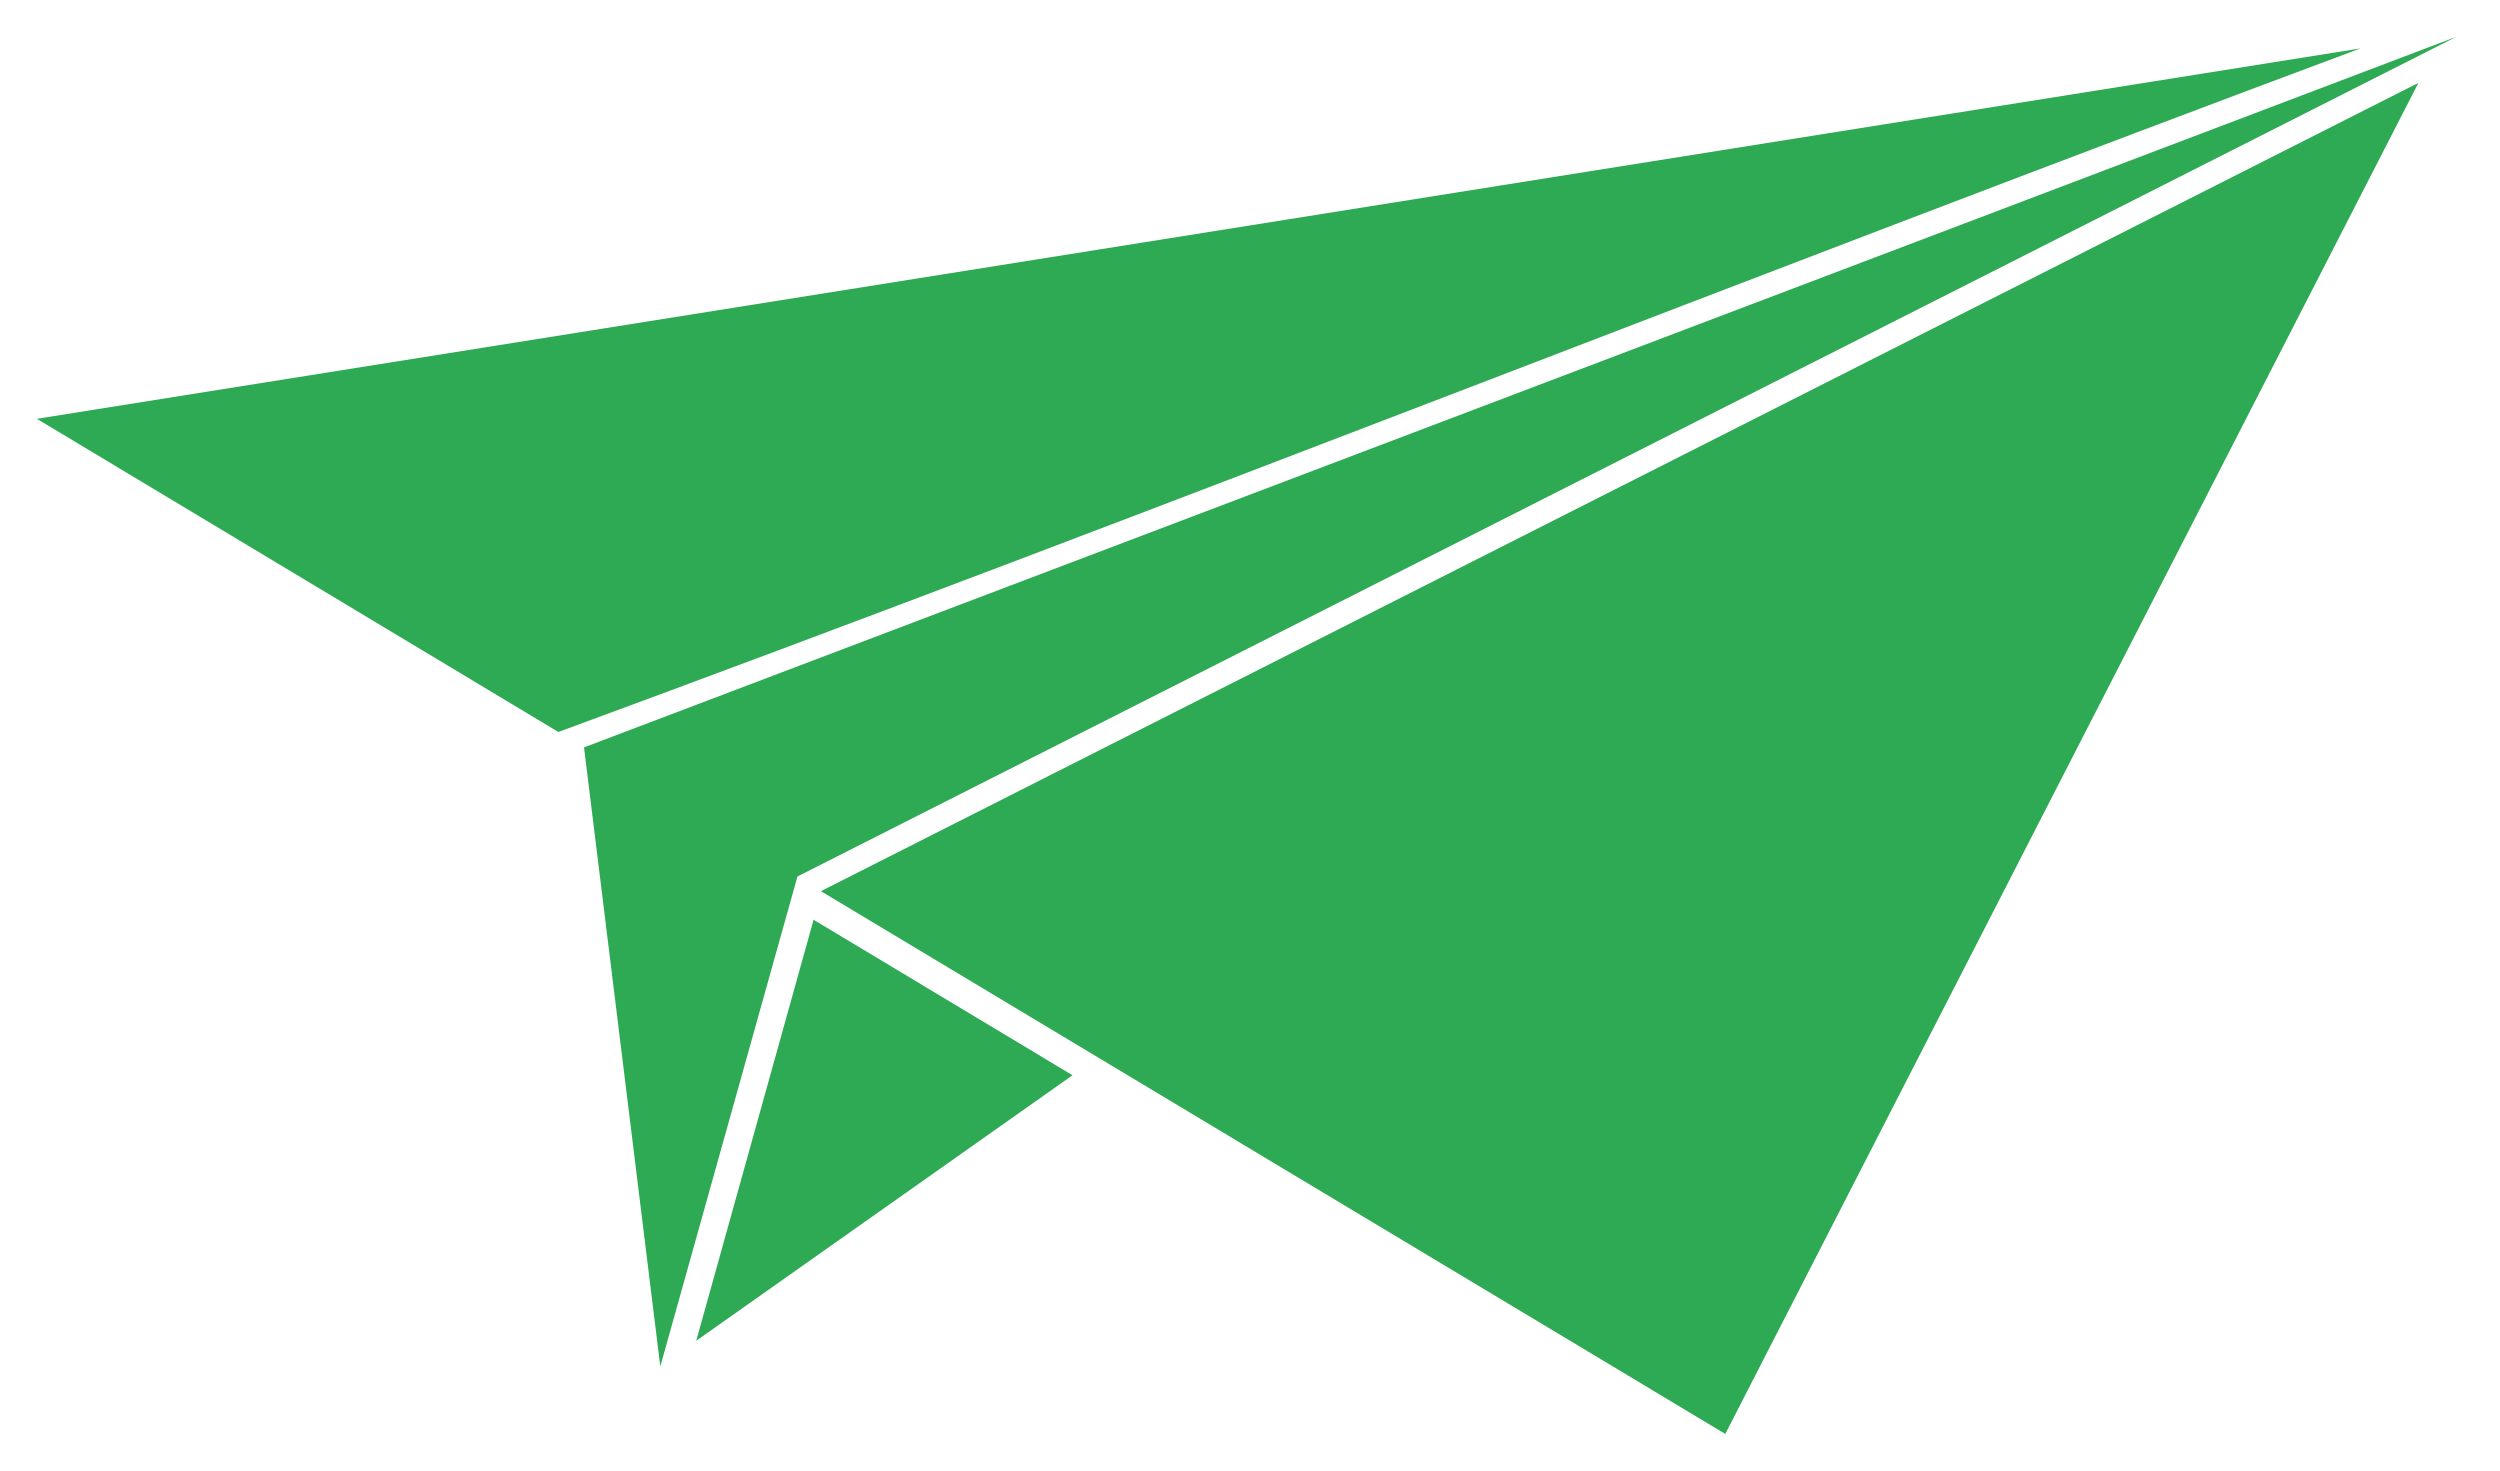 <?xml version="1.0" encoding="UTF-8"?>
<!DOCTYPE svg PUBLIC "-//W3C//DTD SVG 1.1//EN" "http://www.w3.org/Graphics/SVG/1.1/DTD/svg11.dtd">
<!-- Creator: CorelDRAW 2020 (64 Bit) -->
<svg xmlns="http://www.w3.org/2000/svg" xml:space="preserve" width="34px" height="20px" version="1.1" style="shape-rendering:geometricPrecision; text-rendering:geometricPrecision; image-rendering:optimizeQuality; fill-rule:evenodd; clip-rule:evenodd"
viewBox="0 0 34 20.05"
 xmlns:xlink="http://www.w3.org/1999/xlink"
 xmlns:xodm="http://www.corel.com/coreldraw/odm/2003">
 <defs>
  <style type="text/css">
   <![CDATA[
    .fil0 {fill:#2EAA54}
   ]]>
  </style>
 </defs>
 <g id="Camada_x0020_1">
  <g id="_2629129015680">
   <polygon class="fil0" points="7.92,10.19 8.96,18.63 10.83,11.95 33.45,0.5 "/>
   <polygon class="fil0" points="11.05,12.54 9.45,18.28 14.58,14.66 "/>
   <path class="fil0" d="M7.57 9.98c8.26,-3.04 16.31,-6.24 24.57,-9.32l-31.68 5.05 7.11 4.27z"/>
   <polygon class="fil0" points="32.93,1.13 11.15,12.15 23.48,19.55 23.43,19.45 23.48,19.55 "/>
  </g>
 </g>
</svg>
